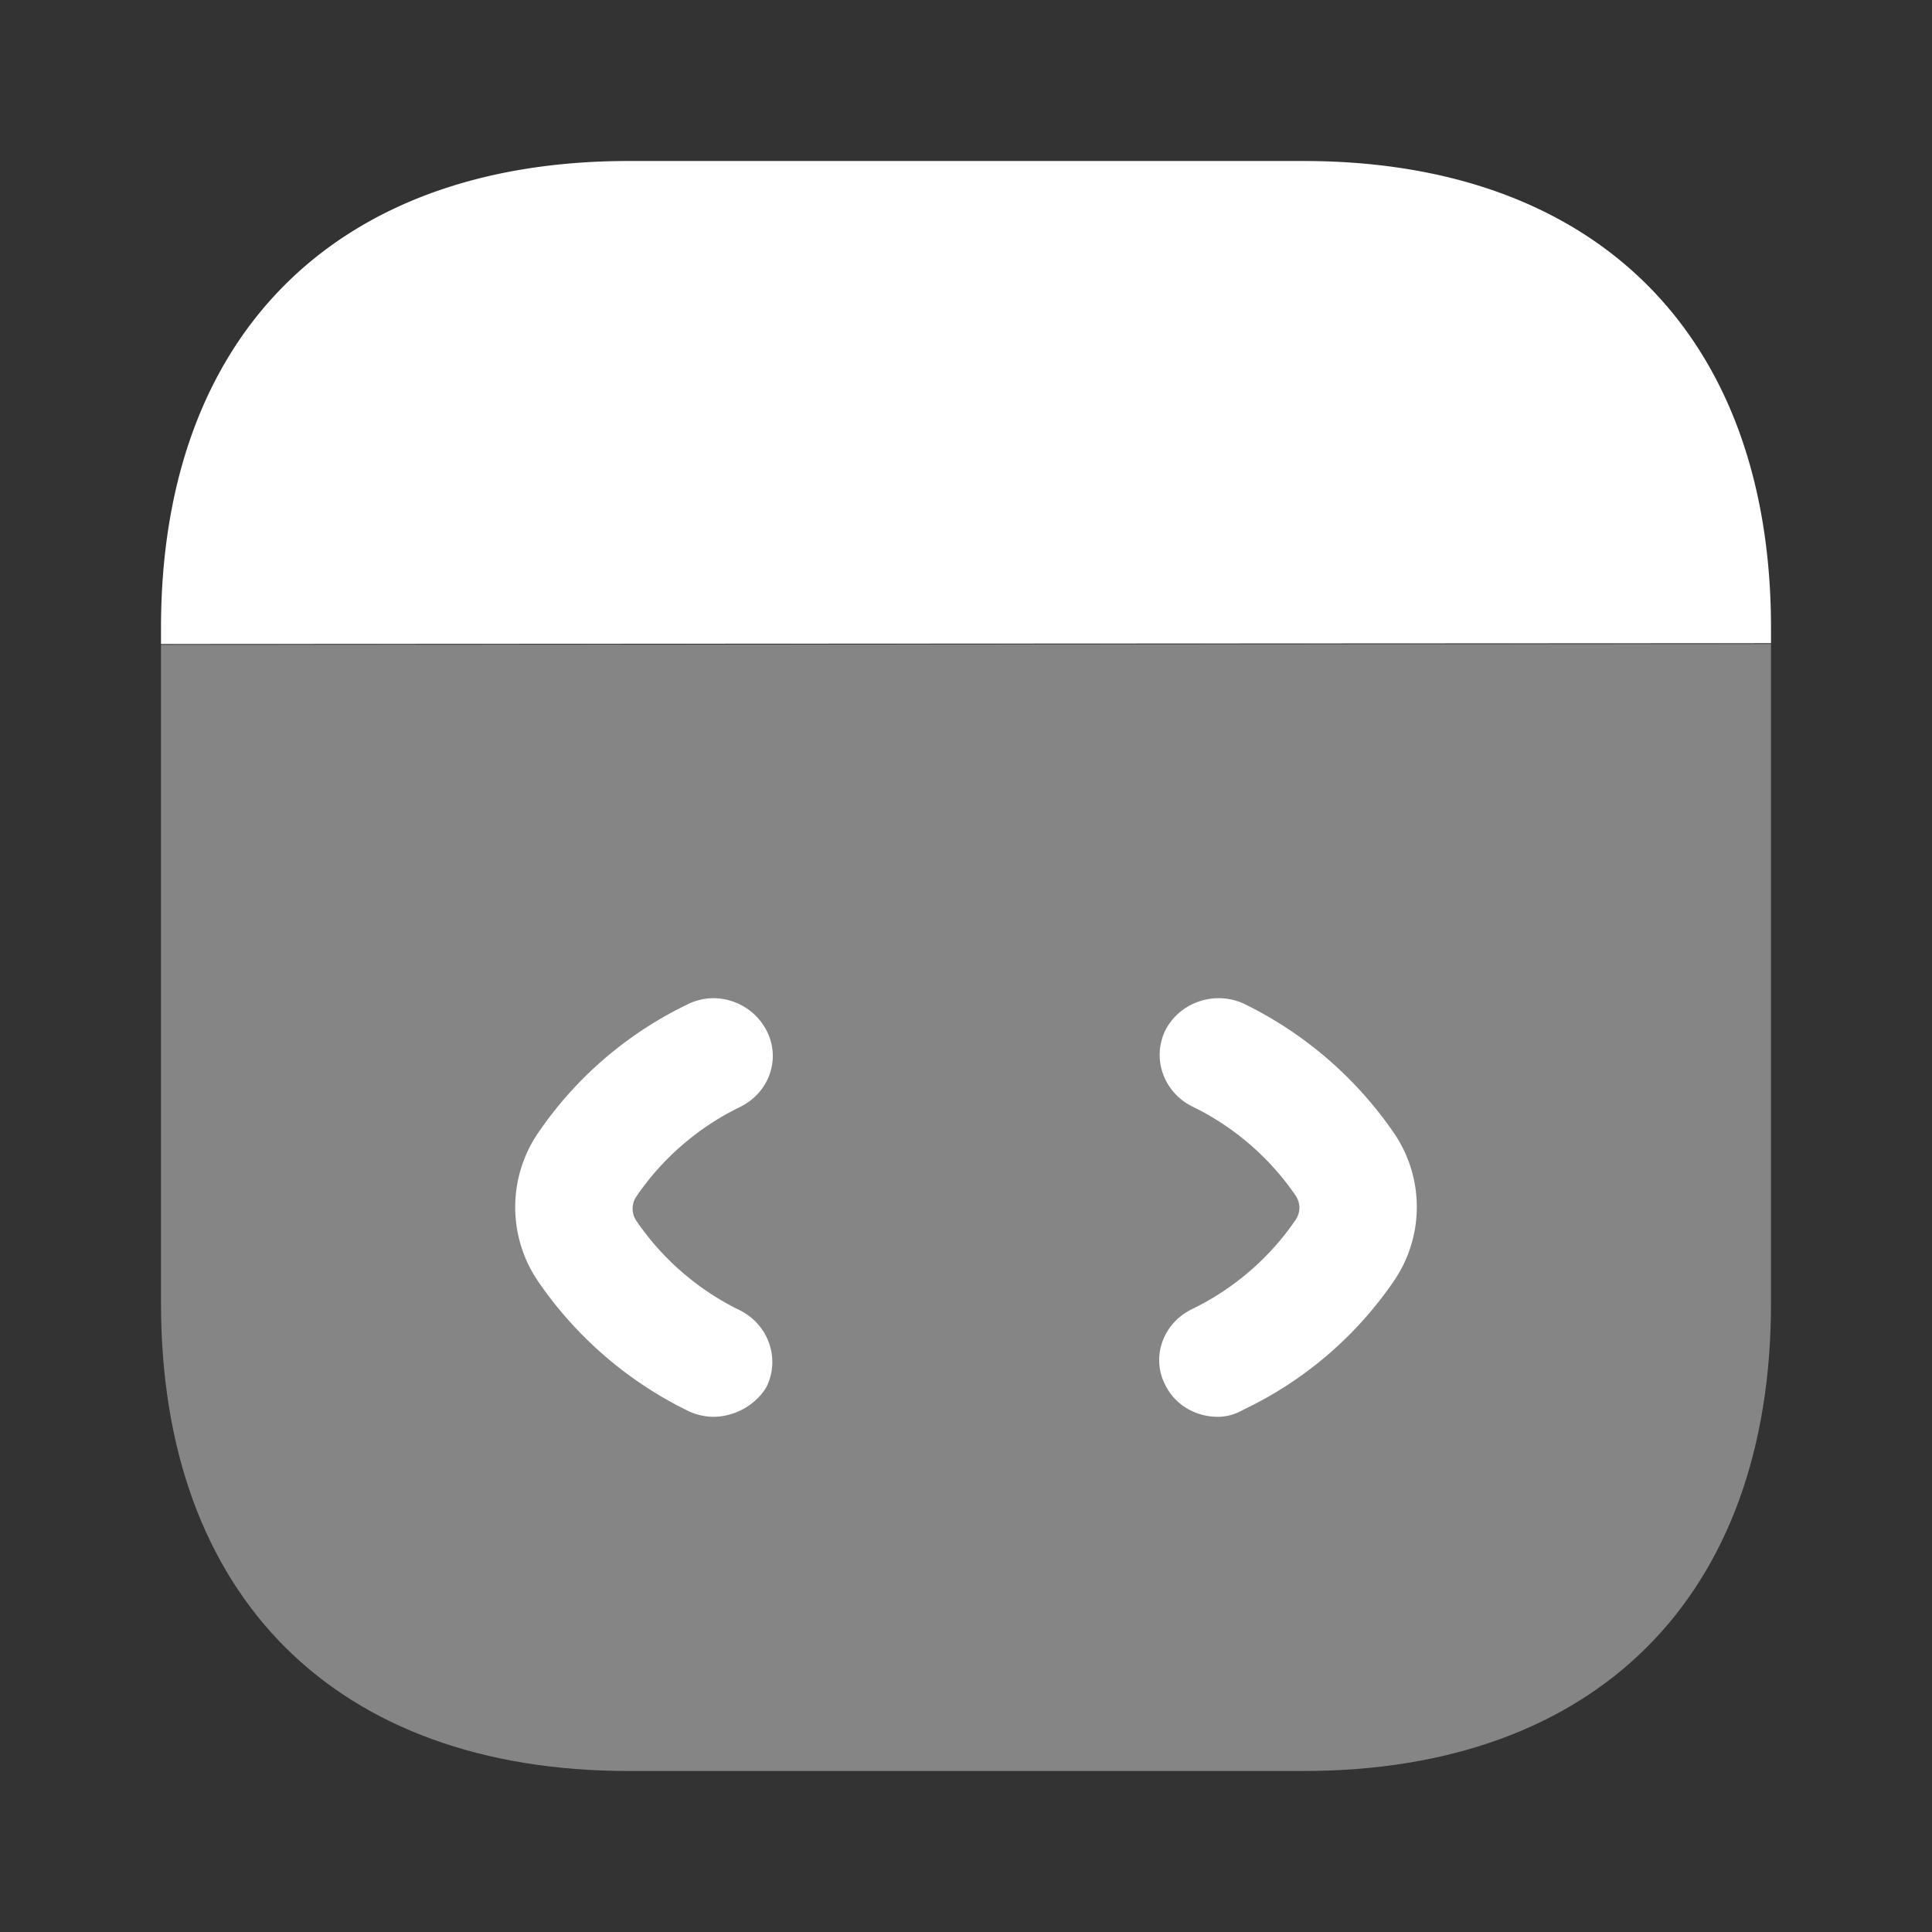 <svg xmlns="http://www.w3.org/2000/svg" width="60" height="60" fill="none"><rect width="100%" height="100%" fill="#333333" stroke="none"/><path fill="#fff" d="M55 20v20.475C55 49.575 49.575 55 40.475 55h-20.95C10.425 55 5 49.575 5 40.475v-20.45L55 20Z" opacity=".4"/><path fill="#fff" d="M55 19.975v-.474C55 10.416 49.575 5 40.475 5h-20.95C10.425 5 5 10.416 5 19.5v.5l50-.025ZM22.154 44c-.267 0-.558-.07-.8-.19a12.064 12.064 0 0 1-4.627-3.993 4.092 4.092 0 0 1 0-4.656 11.81 11.81 0 0 1 4.627-3.97c.896-.45 1.986-.072 2.447.803.46.874.097 1.938-.824 2.387a8.276 8.276 0 0 0-3.222 2.789.67.67 0 0 0 0 .732 8.276 8.276 0 0 0 3.222 2.79c.896.448 1.26 1.512.824 2.386-.34.567-.993.922-1.647.922ZM37.822 44c-.678 0-1.308-.353-1.623-.966-.46-.872-.097-1.933.824-2.38a8.268 8.268 0 0 0 3.222-2.782.666.666 0 0 0 0-.73 8.269 8.269 0 0 0-3.222-2.781c-.897-.448-1.26-1.508-.824-2.38.46-.873 1.55-1.226 2.447-.802a12.055 12.055 0 0 1 4.627 3.983 4.07 4.07 0 0 1 0 4.643 11.8 11.8 0 0 1-4.627 3.96c-.29.164-.557.235-.824.235Z"/></svg>